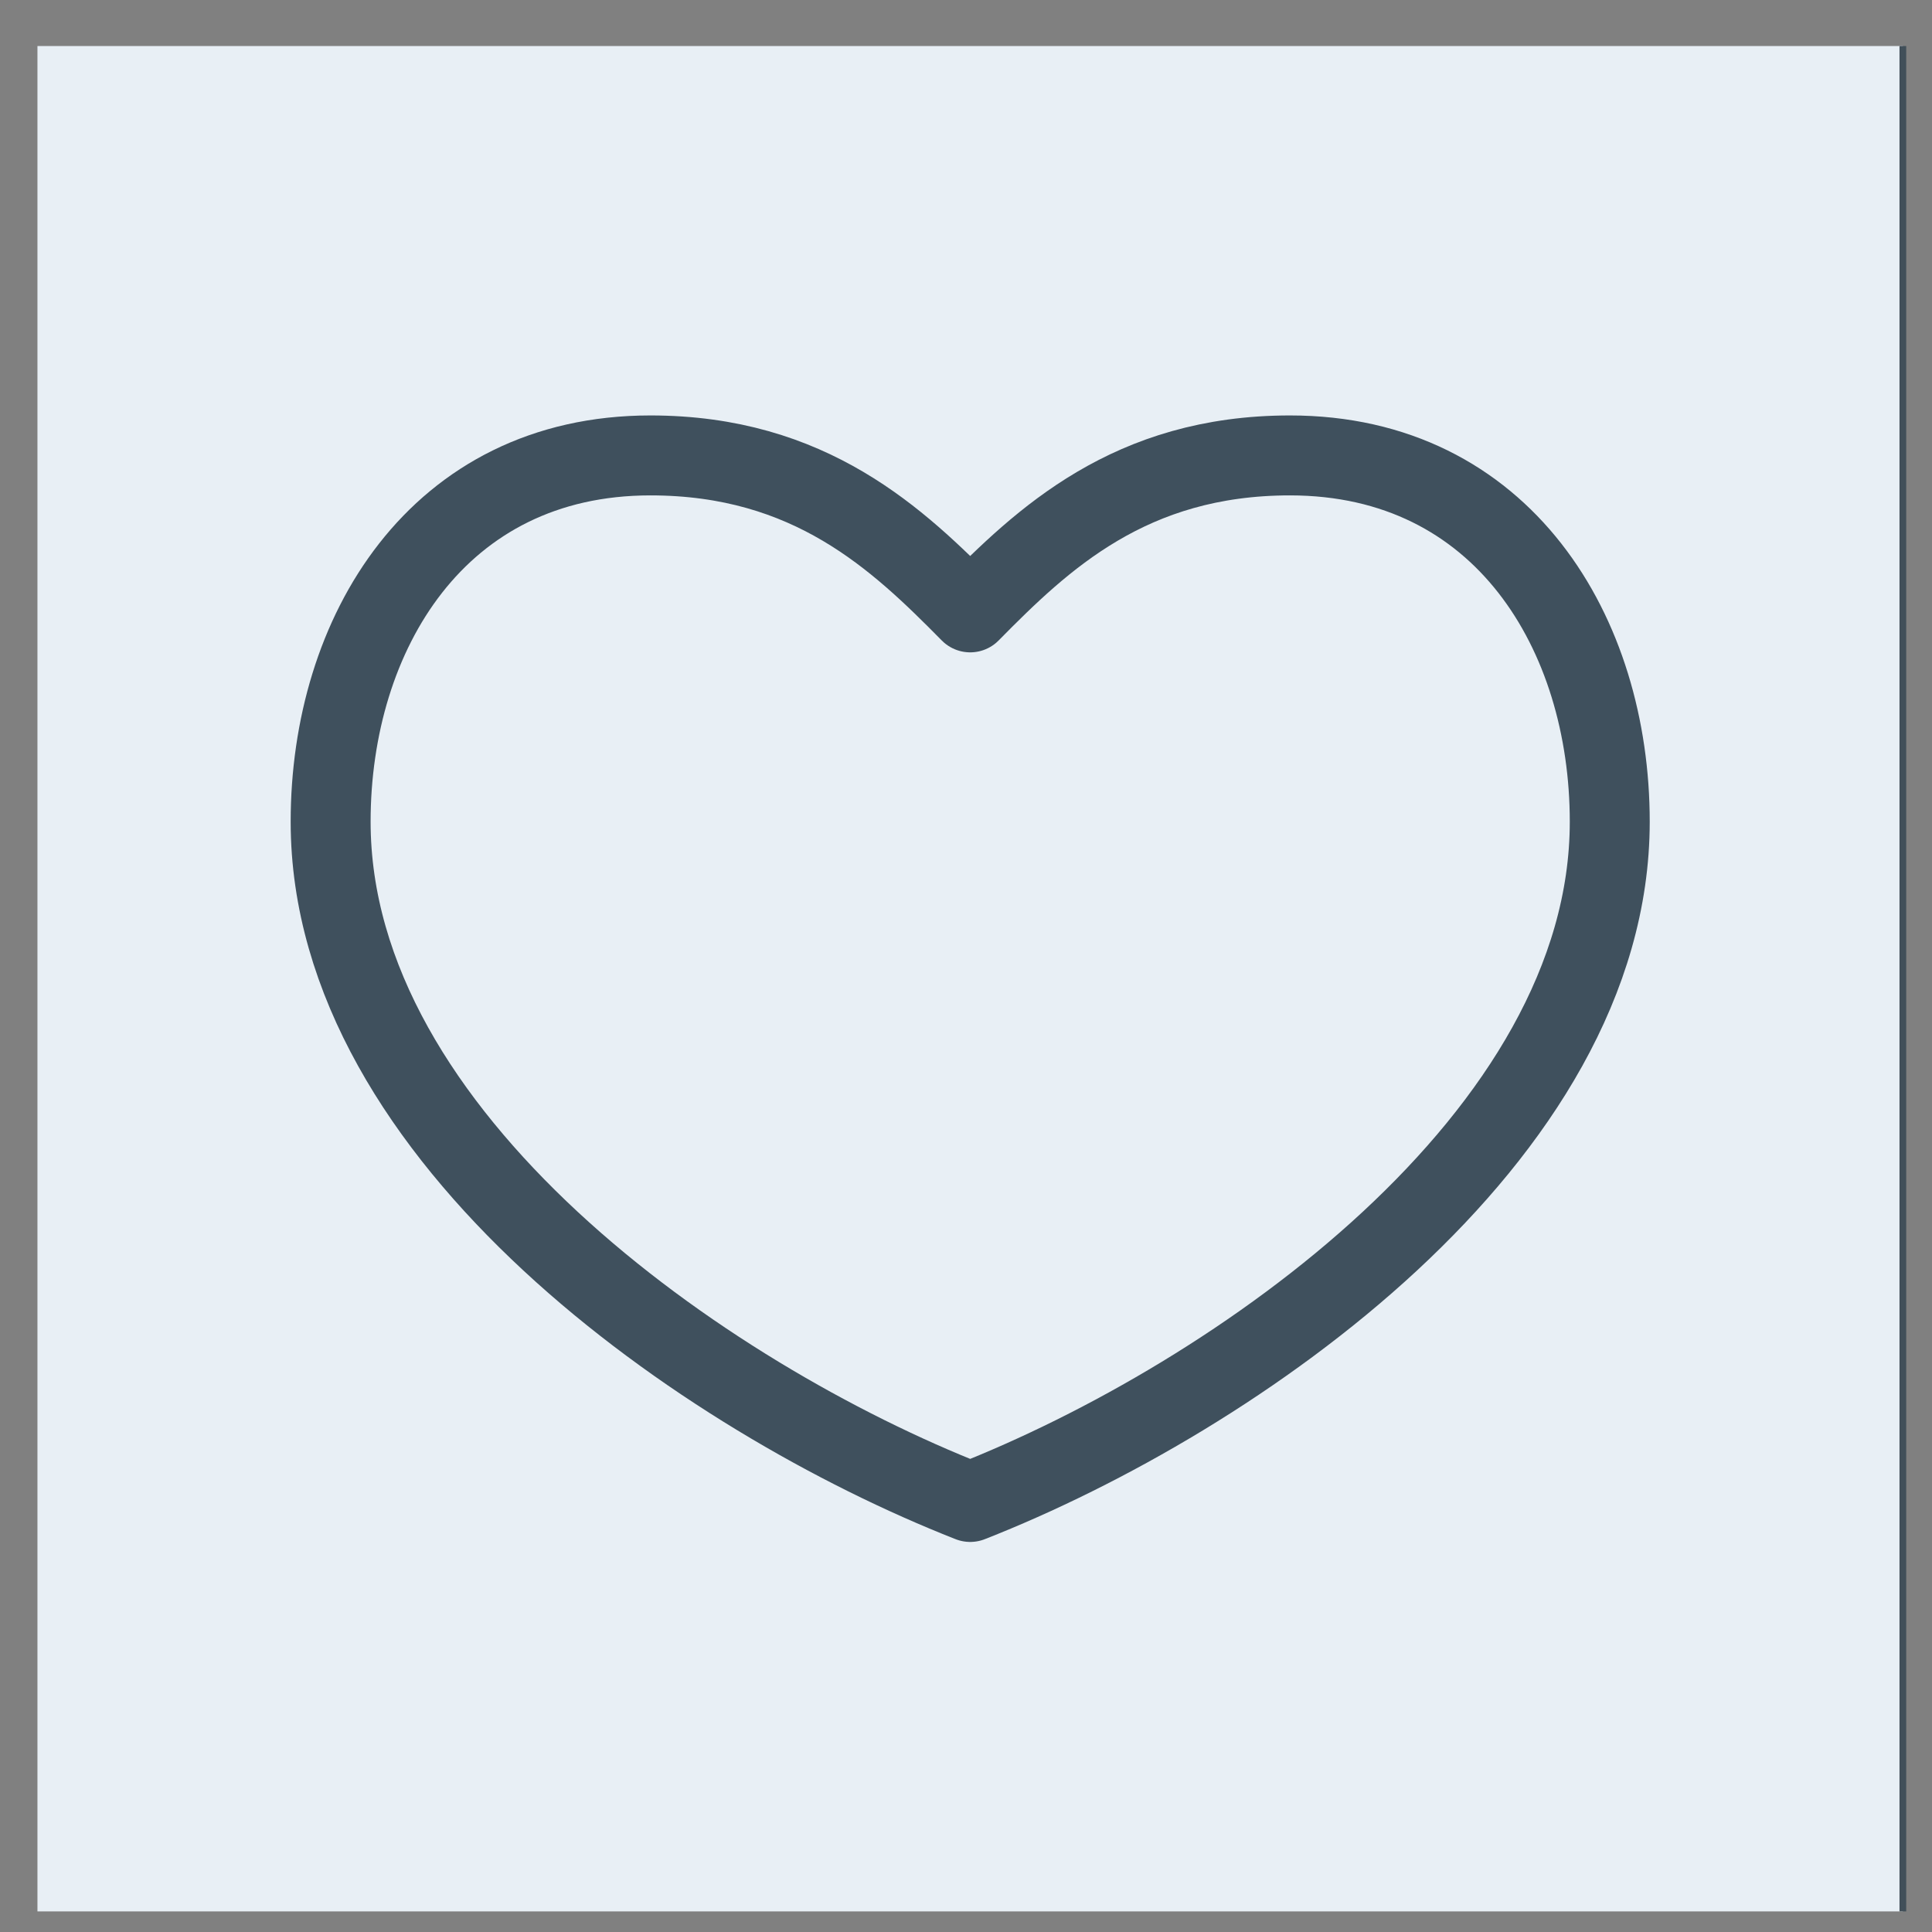 <svg width="29" height="29" viewBox="0 0 29 29" fill="none" xmlns="http://www.w3.org/2000/svg">
<rect x="0" y="0" width="29" height="29" fill="#808080" stroke="none"/>
<path d="M0.562 0.691H28.562V28.691H0.562V0.691Z" fill="#E8EFF5"/>
<path d="M28.562 0.691H28.512V28.691H28.562H28.613V0.691H28.562Z" fill="#414F59"/>
<path fill-rule="evenodd" clip-rule="evenodd" d="M19.363 6.836C16.963 6.836 15.649 8.09 14.563 9.192C13.476 8.09 12.163 6.836 9.763 6.836C6.563 6.836 4.963 9.516 4.963 12.334C4.963 17.079 10.563 20.974 14.563 22.545C18.563 20.974 24.163 17.079 24.163 12.334C24.163 9.516 22.563 6.836 19.363 6.836Z" stroke="#3F505D" stroke-width="1.2" stroke-linecap="round" stroke-linejoin="round"/>
</svg>

